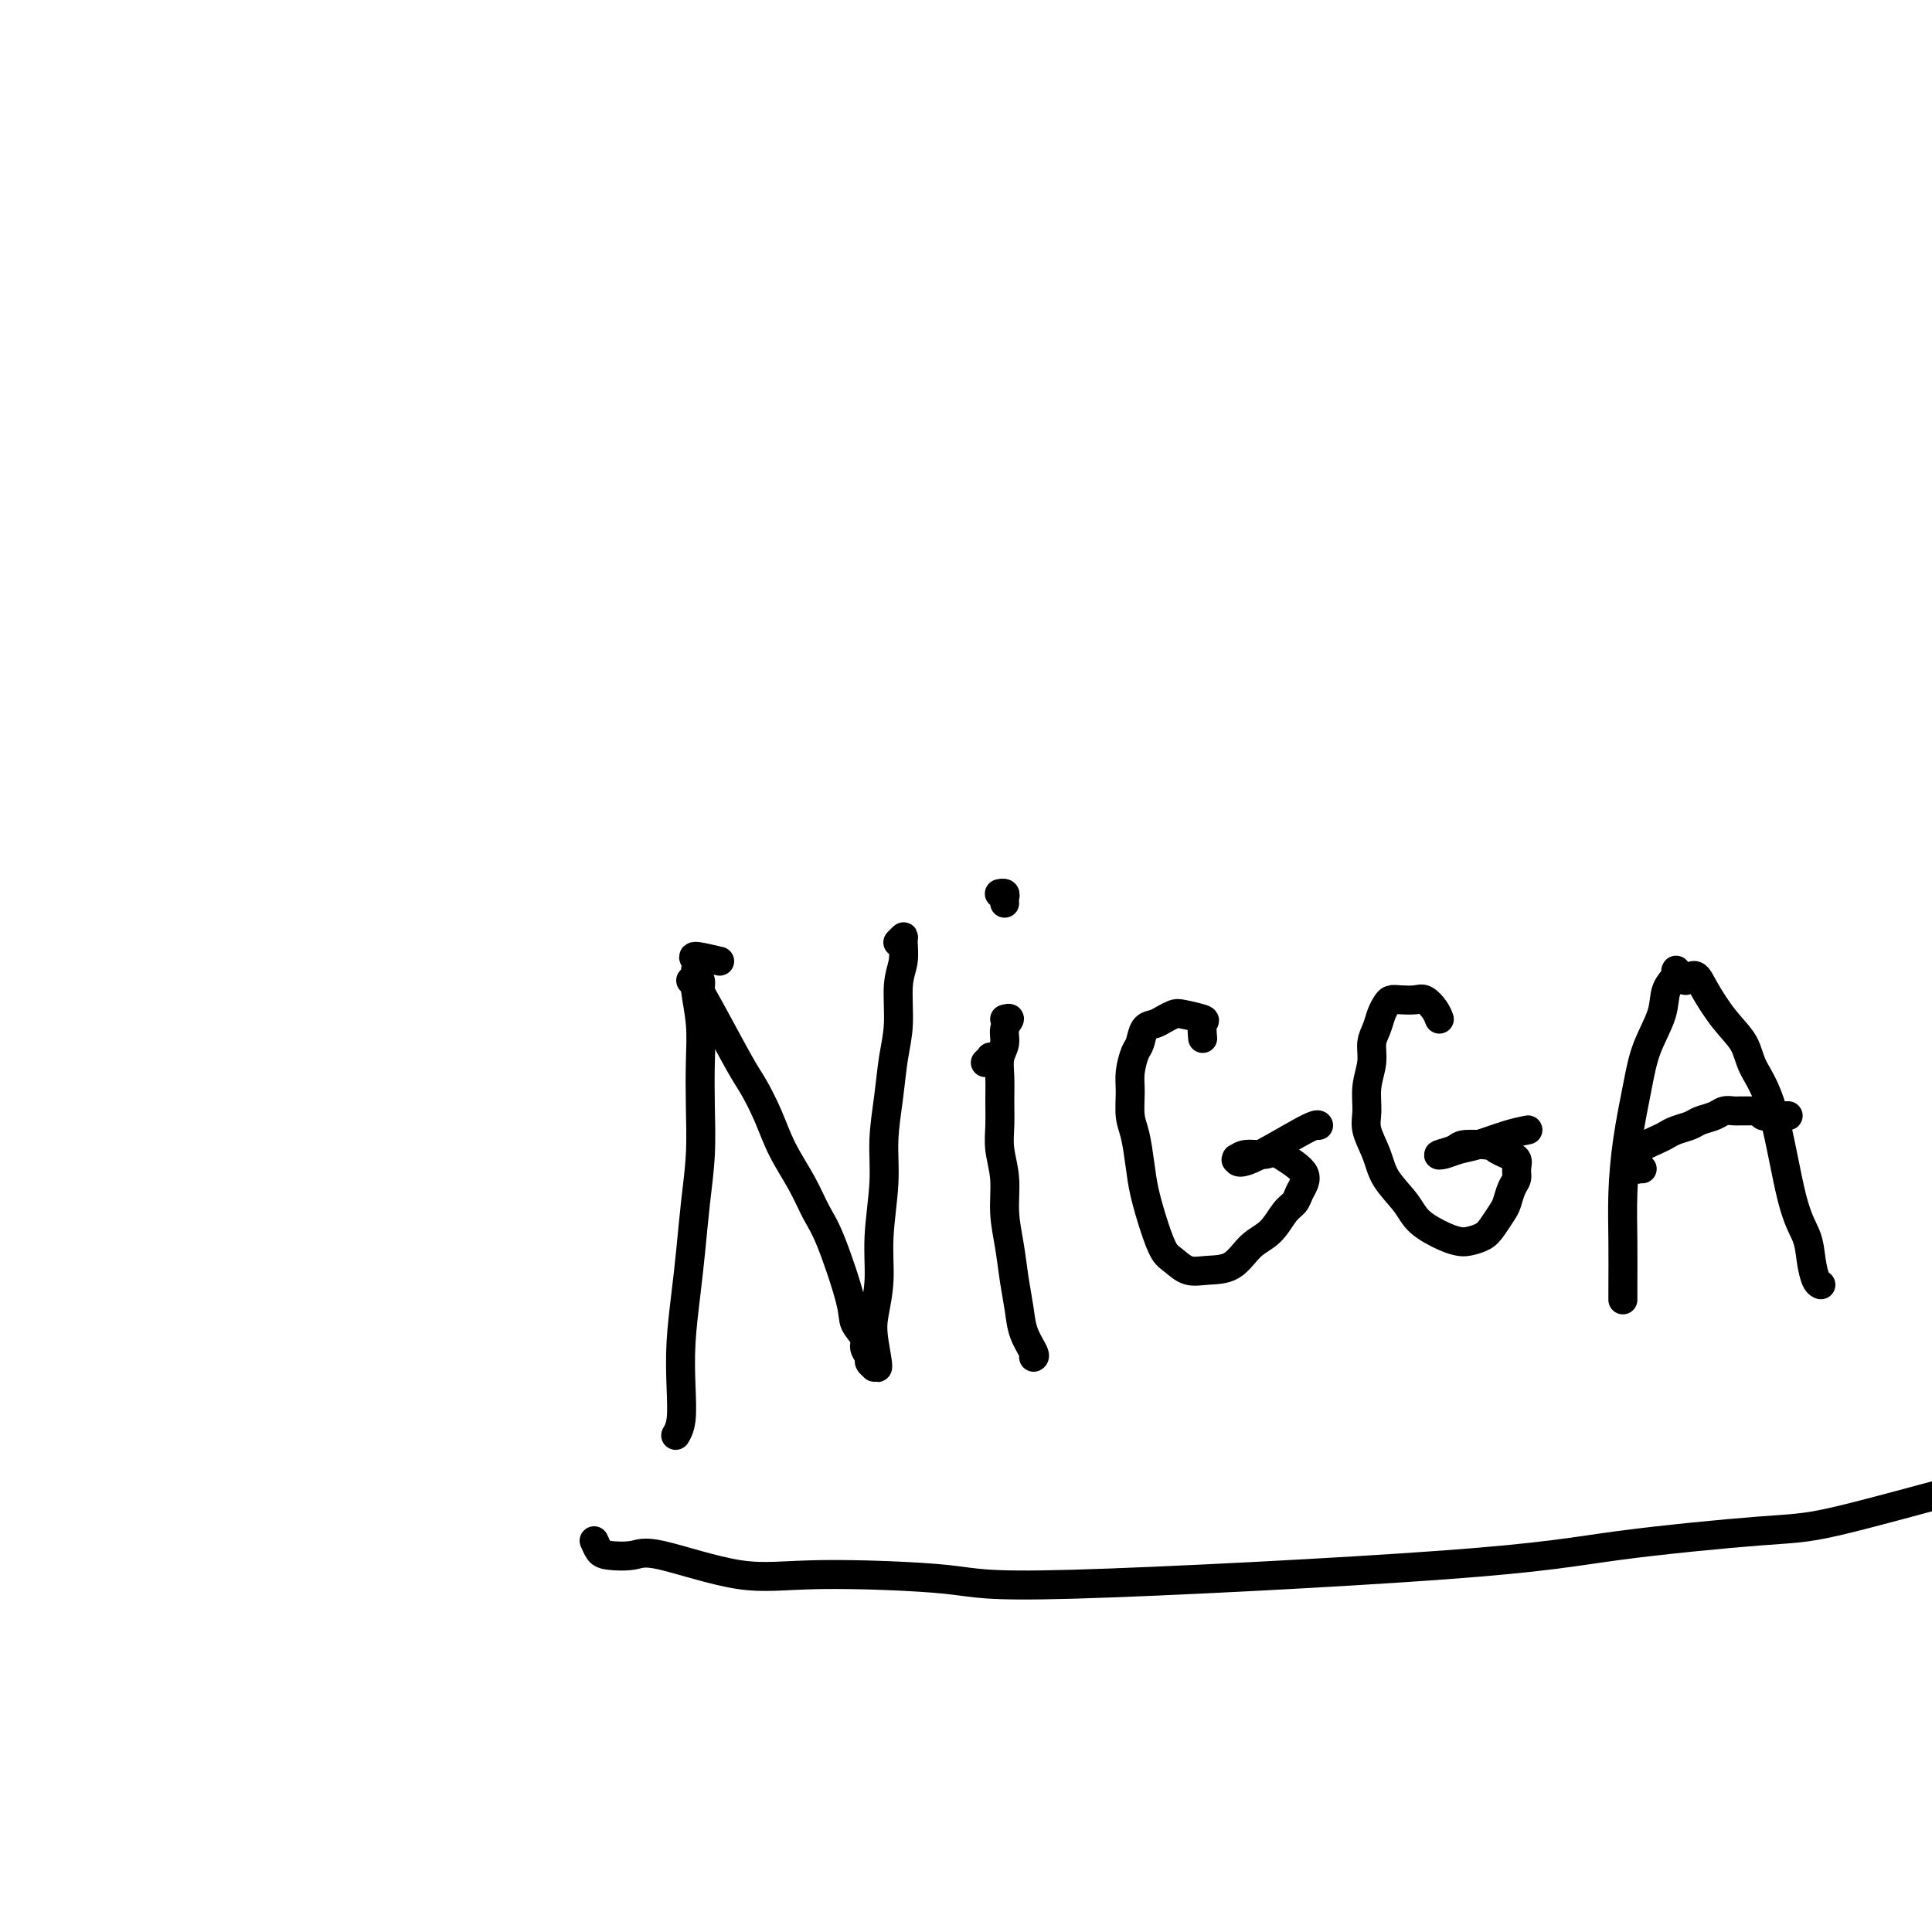 <svg viewBox='0 0 400 400' version='1.1' xmlns='http://www.w3.org/2000/svg' xmlns:xlink='http://www.w3.org/1999/xlink'><g fill='none' stroke='#000000' stroke-width='6' stroke-linecap='round' stroke-linejoin='round'><path d='M149,199c-2.111,-0.496 -4.222,-0.992 -5,-1c-0.778,-0.008 -0.222,0.473 0,1c0.222,0.527 0.112,1.102 0,2c-0.112,0.898 -0.225,2.119 0,4c0.225,1.881 0.789,4.421 1,7c0.211,2.579 0.067,5.198 0,8c-0.067,2.802 -0.059,5.788 0,9c0.059,3.212 0.170,6.649 0,10c-0.170,3.351 -0.620,6.617 -1,10c-0.380,3.383 -0.689,6.884 -1,10c-0.311,3.116 -0.623,5.848 -1,9c-0.377,3.152 -0.819,6.725 -1,10c-0.181,3.275 -0.101,6.250 0,9c0.101,2.750 0.223,5.273 0,7c-0.223,1.727 -0.791,2.657 -1,3c-0.209,0.343 -0.060,0.098 0,0c0.060,-0.098 0.030,-0.049 0,0'/><path d='M143,203c0.414,0.004 0.828,0.007 1,0c0.172,-0.007 0.101,-0.025 0,0c-0.101,0.025 -0.231,0.093 0,0c0.231,-0.093 0.823,-0.348 1,0c0.177,0.348 -0.063,1.297 0,2c0.063,0.703 0.427,1.158 2,4c1.573,2.842 4.353,8.071 6,11c1.647,2.929 2.160,3.557 3,5c0.840,1.443 2.008,3.701 3,6c0.992,2.299 1.807,4.639 3,7c1.193,2.361 2.762,4.743 4,7c1.238,2.257 2.143,4.390 3,6c0.857,1.610 1.664,2.696 3,6c1.336,3.304 3.199,8.825 4,12c0.801,3.175 0.539,4.002 1,5c0.461,0.998 1.644,2.166 2,3c0.356,0.834 -0.115,1.334 0,2c0.115,0.666 0.815,1.499 1,2c0.185,0.501 -0.147,0.670 0,1c0.147,0.330 0.771,0.820 1,1c0.229,0.180 0.061,0.049 0,0c-0.061,-0.049 -0.016,-0.016 0,0c0.016,0.016 0.004,0.015 0,0c-0.004,-0.015 -0.001,-0.042 0,0c0.001,0.042 0.000,0.155 0,0c-0.000,-0.155 -0.000,-0.577 0,-1'/><path d='M181,282c1.410,3.240 0.434,-1.159 0,-4c-0.434,-2.841 -0.327,-4.125 0,-6c0.327,-1.875 0.875,-4.340 1,-7c0.125,-2.660 -0.174,-5.515 0,-9c0.174,-3.485 0.821,-7.601 1,-11c0.179,-3.399 -0.111,-6.082 0,-9c0.111,-2.918 0.622,-6.072 1,-9c0.378,-2.928 0.623,-5.632 1,-8c0.377,-2.368 0.887,-4.401 1,-7c0.113,-2.599 -0.169,-5.765 0,-8c0.169,-2.235 0.791,-3.541 1,-5c0.209,-1.459 0.004,-3.071 0,-4c-0.004,-0.929 0.191,-1.173 0,-1c-0.191,0.173 -0.769,0.764 -1,1c-0.231,0.236 -0.116,0.118 0,0'/><path d='M204,220c0.423,-0.393 0.845,-0.786 1,-1c0.155,-0.214 0.042,-0.250 0,0c-0.042,0.250 -0.012,0.786 0,1c0.012,0.214 0.006,0.107 0,0'/><path d='M208,211c0.544,-0.153 1.088,-0.307 1,0c-0.088,0.307 -0.808,1.074 -1,2c-0.192,0.926 0.145,2.011 0,3c-0.145,0.989 -0.772,1.883 -1,3c-0.228,1.117 -0.057,2.456 0,4c0.057,1.544 0.000,3.292 0,5c-0.000,1.708 0.055,3.374 0,5c-0.055,1.626 -0.222,3.210 0,5c0.222,1.790 0.833,3.787 1,6c0.167,2.213 -0.111,4.643 0,7c0.111,2.357 0.612,4.642 1,7c0.388,2.358 0.664,4.790 1,7c0.336,2.210 0.731,4.200 1,6c0.269,1.800 0.412,3.410 1,5c0.588,1.590 1.620,3.159 2,4c0.380,0.841 0.109,0.955 0,1c-0.109,0.045 -0.054,0.023 0,0'/><path d='M208,187c-0.030,-0.309 -0.061,-0.619 0,-1c0.061,-0.381 0.212,-0.834 0,-1c-0.212,-0.166 -0.788,-0.045 -1,0c-0.212,0.045 -0.061,0.013 0,0c0.061,-0.013 0.030,-0.006 0,0'/><path d='M249,215c-0.109,-1.183 -0.217,-2.367 0,-3c0.217,-0.633 0.760,-0.716 0,-1c-0.760,-0.284 -2.823,-0.769 -4,-1c-1.177,-0.231 -1.467,-0.210 -2,0c-0.533,0.210 -1.308,0.607 -2,1c-0.692,0.393 -1.299,0.783 -2,1c-0.701,0.217 -1.494,0.261 -2,1c-0.506,0.739 -0.725,2.172 -1,3c-0.275,0.828 -0.607,1.051 -1,2c-0.393,0.949 -0.848,2.622 -1,4c-0.152,1.378 0.000,2.459 0,4c-0.000,1.541 -0.152,3.541 0,5c0.152,1.459 0.607,2.376 1,4c0.393,1.624 0.723,3.953 1,6c0.277,2.047 0.499,3.810 1,6c0.501,2.190 1.280,4.807 2,7c0.720,2.193 1.382,3.960 2,5c0.618,1.040 1.193,1.351 2,2c0.807,0.649 1.847,1.634 3,2c1.153,0.366 2.420,0.113 4,0c1.580,-0.113 3.474,-0.085 5,-1c1.526,-0.915 2.685,-2.773 4,-4c1.315,-1.227 2.787,-1.823 4,-3c1.213,-1.177 2.169,-2.934 3,-4c0.831,-1.066 1.538,-1.440 2,-2c0.462,-0.560 0.679,-1.305 1,-2c0.321,-0.695 0.746,-1.341 1,-2c0.254,-0.659 0.338,-1.331 0,-2c-0.338,-0.669 -1.096,-1.334 -2,-2c-0.904,-0.666 -1.952,-1.333 -3,-2'/><path d='M265,239c-1.243,-0.912 -1.850,-0.193 -3,0c-1.150,0.193 -2.843,-0.139 -4,0c-1.157,0.139 -1.778,0.748 -2,1c-0.222,0.252 -0.045,0.148 0,0c0.045,-0.148 -0.040,-0.341 0,0c0.040,0.341 0.207,1.215 3,0c2.793,-1.215 8.214,-4.519 11,-6c2.786,-1.481 2.939,-1.137 3,-1c0.061,0.137 0.031,0.069 0,0'/><path d='M298,211c-0.236,-0.619 -0.473,-1.238 -1,-2c-0.527,-0.762 -1.346,-1.666 -2,-2c-0.654,-0.334 -1.145,-0.099 -2,0c-0.855,0.099 -2.074,0.060 -3,0c-0.926,-0.060 -1.559,-0.141 -2,0c-0.441,0.141 -0.692,0.504 -1,1c-0.308,0.496 -0.675,1.124 -1,2c-0.325,0.876 -0.608,1.998 -1,3c-0.392,1.002 -0.891,1.883 -1,3c-0.109,1.117 0.173,2.468 0,4c-0.173,1.532 -0.803,3.245 -1,5c-0.197,1.755 0.037,3.554 0,5c-0.037,1.446 -0.347,2.540 0,4c0.347,1.460 1.349,3.288 2,5c0.651,1.712 0.951,3.310 2,5c1.049,1.690 2.846,3.473 4,5c1.154,1.527 1.664,2.799 3,4c1.336,1.201 3.498,2.331 5,3c1.502,0.669 2.342,0.877 3,1c0.658,0.123 1.132,0.161 2,0c0.868,-0.161 2.130,-0.522 3,-1c0.870,-0.478 1.347,-1.073 2,-2c0.653,-0.927 1.481,-2.188 2,-3c0.519,-0.812 0.729,-1.177 1,-2c0.271,-0.823 0.603,-2.104 1,-3c0.397,-0.896 0.861,-1.406 1,-2c0.139,-0.594 -0.045,-1.273 0,-2c0.045,-0.727 0.320,-1.504 0,-2c-0.320,-0.496 -1.234,-0.713 -2,-1c-0.766,-0.287 -1.383,-0.643 -2,-1'/><path d='M310,238c-1.075,-0.833 -1.761,-0.916 -3,-1c-1.239,-0.084 -3.031,-0.169 -4,0c-0.969,0.169 -1.115,0.593 -2,1c-0.885,0.407 -2.509,0.796 -3,1c-0.491,0.204 0.153,0.223 1,0c0.847,-0.223 1.898,-0.687 3,-1c1.102,-0.313 2.254,-0.476 4,-1c1.746,-0.524 4.085,-1.410 6,-2c1.915,-0.590 3.404,-0.883 4,-1c0.596,-0.117 0.298,-0.059 0,0'/><path d='M347,203c-0.004,-0.849 -0.008,-1.698 0,-2c0.008,-0.302 0.029,-0.057 0,0c-0.029,0.057 -0.109,-0.073 0,0c0.109,0.073 0.405,0.349 0,1c-0.405,0.651 -1.513,1.678 -2,3c-0.487,1.322 -0.355,2.941 -1,5c-0.645,2.059 -2.068,4.560 -3,7c-0.932,2.440 -1.374,4.821 -2,8c-0.626,3.179 -1.436,7.157 -2,11c-0.564,3.843 -0.883,7.552 -1,11c-0.117,3.448 -0.031,6.636 0,10c0.031,3.364 0.008,6.906 0,9c-0.008,2.094 -0.002,2.741 0,3c0.002,0.259 0.001,0.129 0,0'/><path d='M349,203c0.710,-0.613 1.420,-1.226 2,-1c0.580,0.226 1.029,1.290 2,3c0.971,1.710 2.465,4.067 4,6c1.535,1.933 3.112,3.443 4,5c0.888,1.557 1.089,3.161 2,5c0.911,1.839 2.534,3.915 4,9c1.466,5.085 2.775,13.181 4,18c1.225,4.819 2.367,6.363 3,8c0.633,1.637 0.757,3.367 1,5c0.243,1.633 0.604,3.171 1,4c0.396,0.829 0.827,0.951 1,1c0.173,0.049 0.086,0.024 0,0'/><path d='M340,242c-0.423,-0.032 -0.846,-0.064 -1,0c-0.154,0.064 -0.040,0.224 0,0c0.040,-0.224 0.007,-0.833 0,-1c-0.007,-0.167 0.011,0.106 0,0c-0.011,-0.106 -0.053,-0.592 0,-1c0.053,-0.408 0.201,-0.739 0,-1c-0.201,-0.261 -0.752,-0.451 0,-1c0.752,-0.549 2.805,-1.457 4,-2c1.195,-0.543 1.531,-0.723 2,-1c0.469,-0.277 1.070,-0.652 2,-1c0.930,-0.348 2.189,-0.668 3,-1c0.811,-0.332 1.172,-0.678 2,-1c0.828,-0.322 2.121,-0.622 3,-1c0.879,-0.378 1.345,-0.833 2,-1c0.655,-0.167 1.500,-0.045 2,0c0.500,0.045 0.656,0.012 1,0c0.344,-0.012 0.877,-0.003 1,0c0.123,0.003 -0.164,0.001 0,0c0.164,-0.001 0.780,-0.000 1,0c0.220,0.000 0.044,0.000 0,0c-0.044,-0.000 0.044,-0.001 0,0c-0.044,0.001 -0.219,0.004 0,0c0.219,-0.004 0.833,-0.015 1,0c0.167,0.015 -0.114,0.057 0,0c0.114,-0.057 0.622,-0.211 1,0c0.378,0.211 0.627,0.789 1,1c0.373,0.211 0.870,0.057 1,0c0.130,-0.057 -0.106,-0.016 0,0c0.106,0.016 0.553,0.008 1,0'/><path d='M367,231c3.033,-0.464 0.617,-0.124 0,0c-0.617,0.124 0.565,0.033 1,0c0.435,-0.033 0.124,-0.009 0,0c-0.124,0.009 -0.061,0.002 0,0c0.061,-0.002 0.119,-0.001 0,0c-0.119,0.001 -0.417,0.000 0,0c0.417,-0.000 1.548,-0.000 2,0c0.452,0.000 0.226,0.000 0,0'/><path d='M123,319c0.328,0.741 0.656,1.482 1,2c0.344,0.518 0.706,0.814 2,1c1.294,0.186 3.522,0.262 5,0c1.478,-0.262 2.205,-0.862 6,0c3.795,0.862 10.657,3.186 16,4c5.343,0.814 9.168,0.119 17,0c7.832,-0.119 19.671,0.339 26,1c6.329,0.661 7.148,1.524 26,1c18.852,-0.524 55.739,-2.435 77,-4c21.261,-1.565 26.898,-2.783 36,-4c9.102,-1.217 21.668,-2.431 29,-3c7.332,-0.569 9.429,-0.493 16,-2c6.571,-1.507 17.615,-4.598 23,-6c5.385,-1.402 5.110,-1.115 5,-1c-0.110,0.115 -0.055,0.057 0,0'/></g>
</svg>